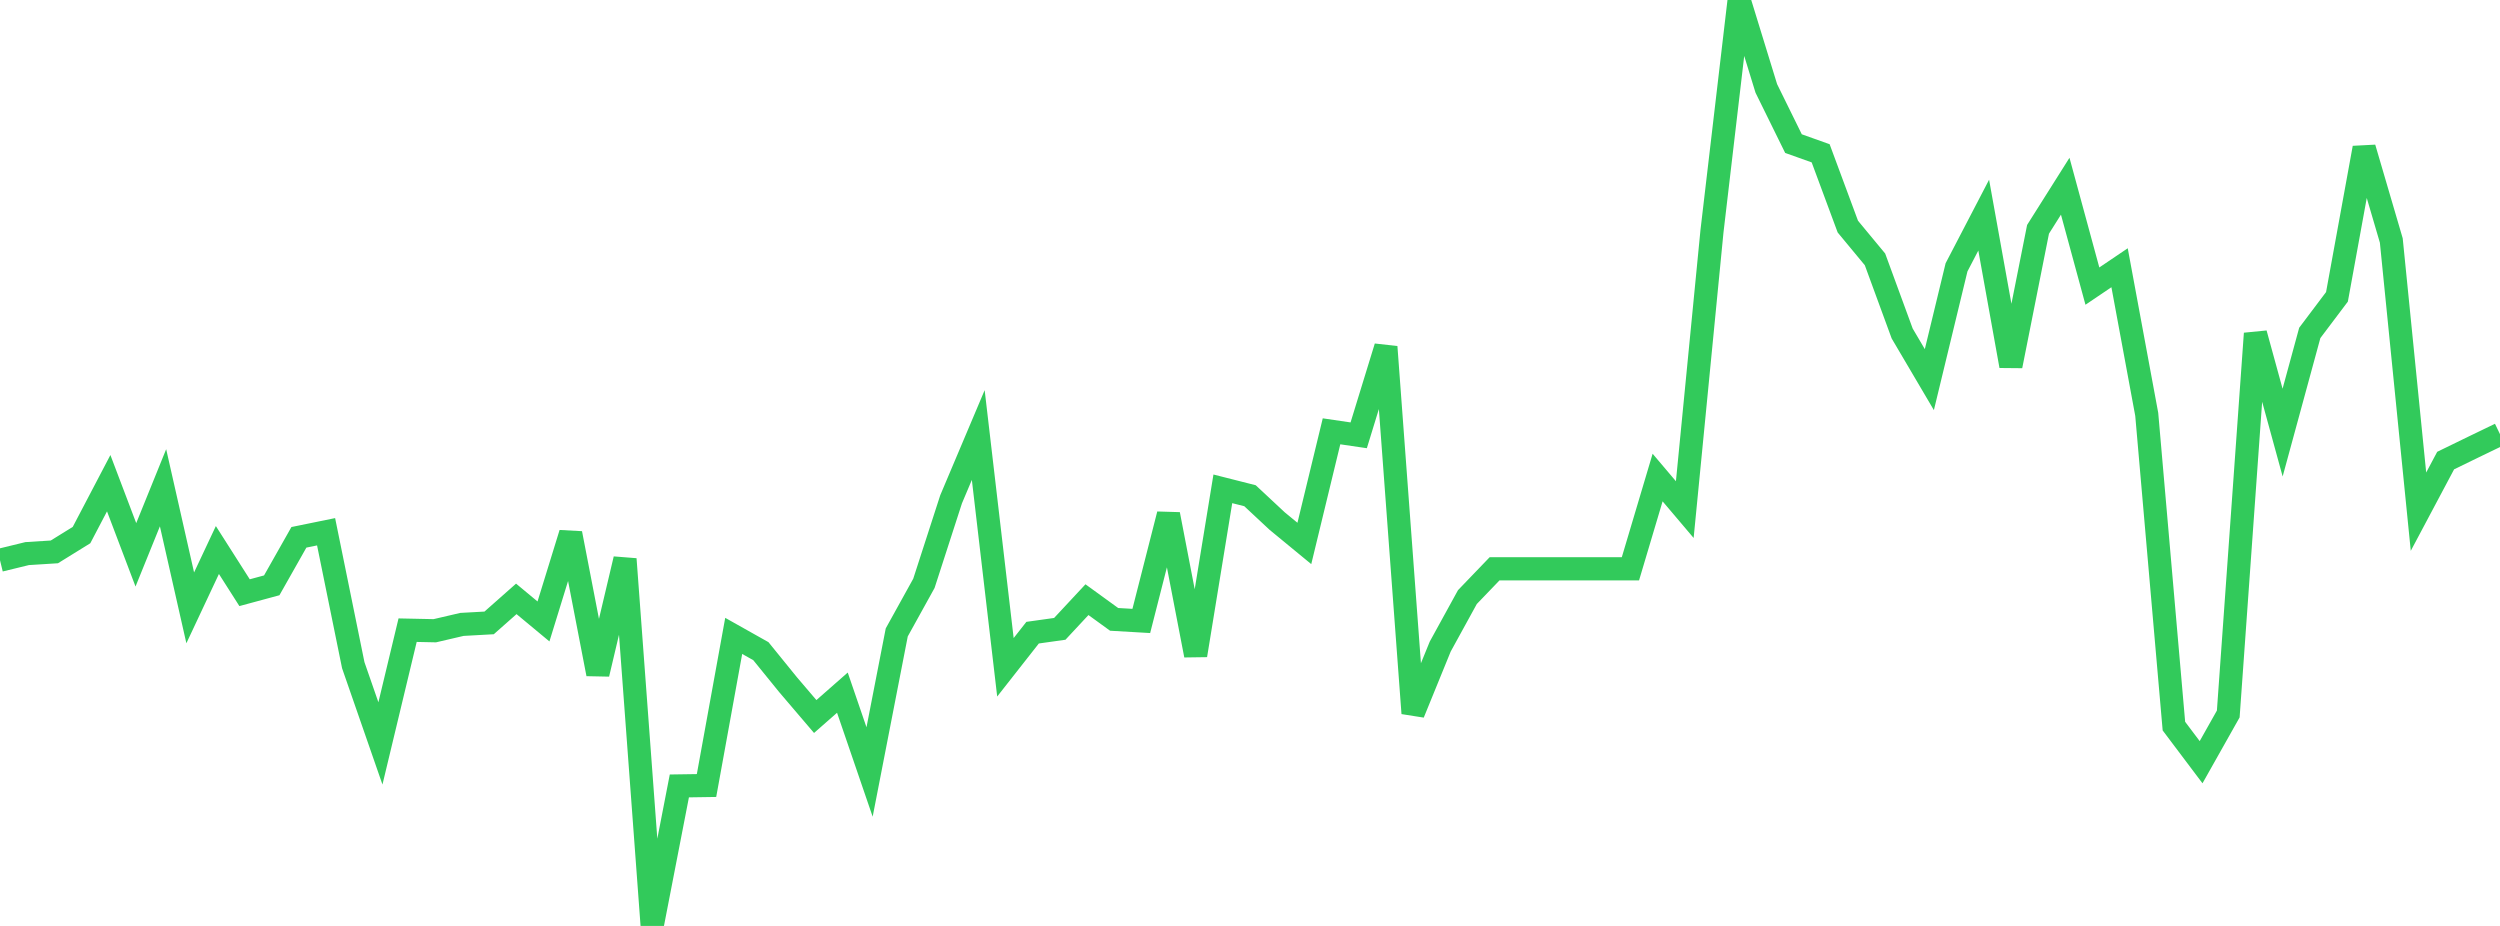 <?xml version="1.0" standalone="no"?>
<!DOCTYPE svg PUBLIC "-//W3C//DTD SVG 1.1//EN" "http://www.w3.org/Graphics/SVG/1.1/DTD/svg11.dtd">

<svg width="135" height="50" viewBox="0 0 135 50" preserveAspectRatio="none" 
  xmlns="http://www.w3.org/2000/svg"
  xmlns:xlink="http://www.w3.org/1999/xlink">


<polyline points="0.0, 30.252 1.467, 29.894 2.935, 29.802 4.402, 28.894 5.87, 26.093 7.337, 29.961 8.804, 26.339 10.272, 32.824 11.739, 29.701 13.207, 32.005 14.674, 31.608 16.141, 29.015 17.609, 28.715 19.076, 35.92 20.543, 40.144 22.011, 34.029 23.478, 34.06 24.946, 33.718 26.413, 33.637 27.88, 32.339 29.348, 33.558 30.815, 28.802 32.283, 36.395 33.75, 30.189 35.217, 50.0 36.685, 42.44 38.152, 42.418 39.62, 34.338 41.087, 35.163 42.554, 36.971 44.022, 38.692 45.489, 37.403 46.957, 41.687 48.424, 34.151 49.891, 31.5 51.359, 26.962 52.826, 23.492 54.293, 36.034 55.761, 34.164 57.228, 33.958 58.696, 32.382 60.163, 33.446 61.63, 33.531 63.098, 27.774 64.565, 35.385 66.033, 26.397 67.5, 26.769 68.967, 28.138 70.435, 29.346 71.902, 23.291 73.37, 23.507 74.837, 18.732 76.304, 38.515 77.772, 34.915 79.239, 32.243 80.707, 30.715 82.174, 30.715 83.641, 30.715 85.109, 30.715 86.576, 30.715 88.043, 30.715 89.511, 25.787 90.978, 27.519 92.446, 12.493 93.913, 0.0 95.38, 4.773 96.848, 7.755 98.315, 8.278 99.783, 12.236 101.25, 14.007 102.717, 18.008 104.185, 20.5 105.652, 14.437 107.12, 11.617 108.587, 19.761 110.054, 12.383 111.522, 10.056 112.989, 15.45 114.457, 14.458 115.924, 22.377 117.391, 39.21 118.859, 41.159 120.326, 38.555 121.793, 18.01 123.261, 23.36 124.728, 17.977 126.196, 16.029 127.663, 7.986 129.13, 12.987 130.598, 27.631 132.065, 24.871 133.533, 24.156 135.0, 23.447" fill="none" stroke="#32ca5b" stroke-width="1.25"/>

</svg>